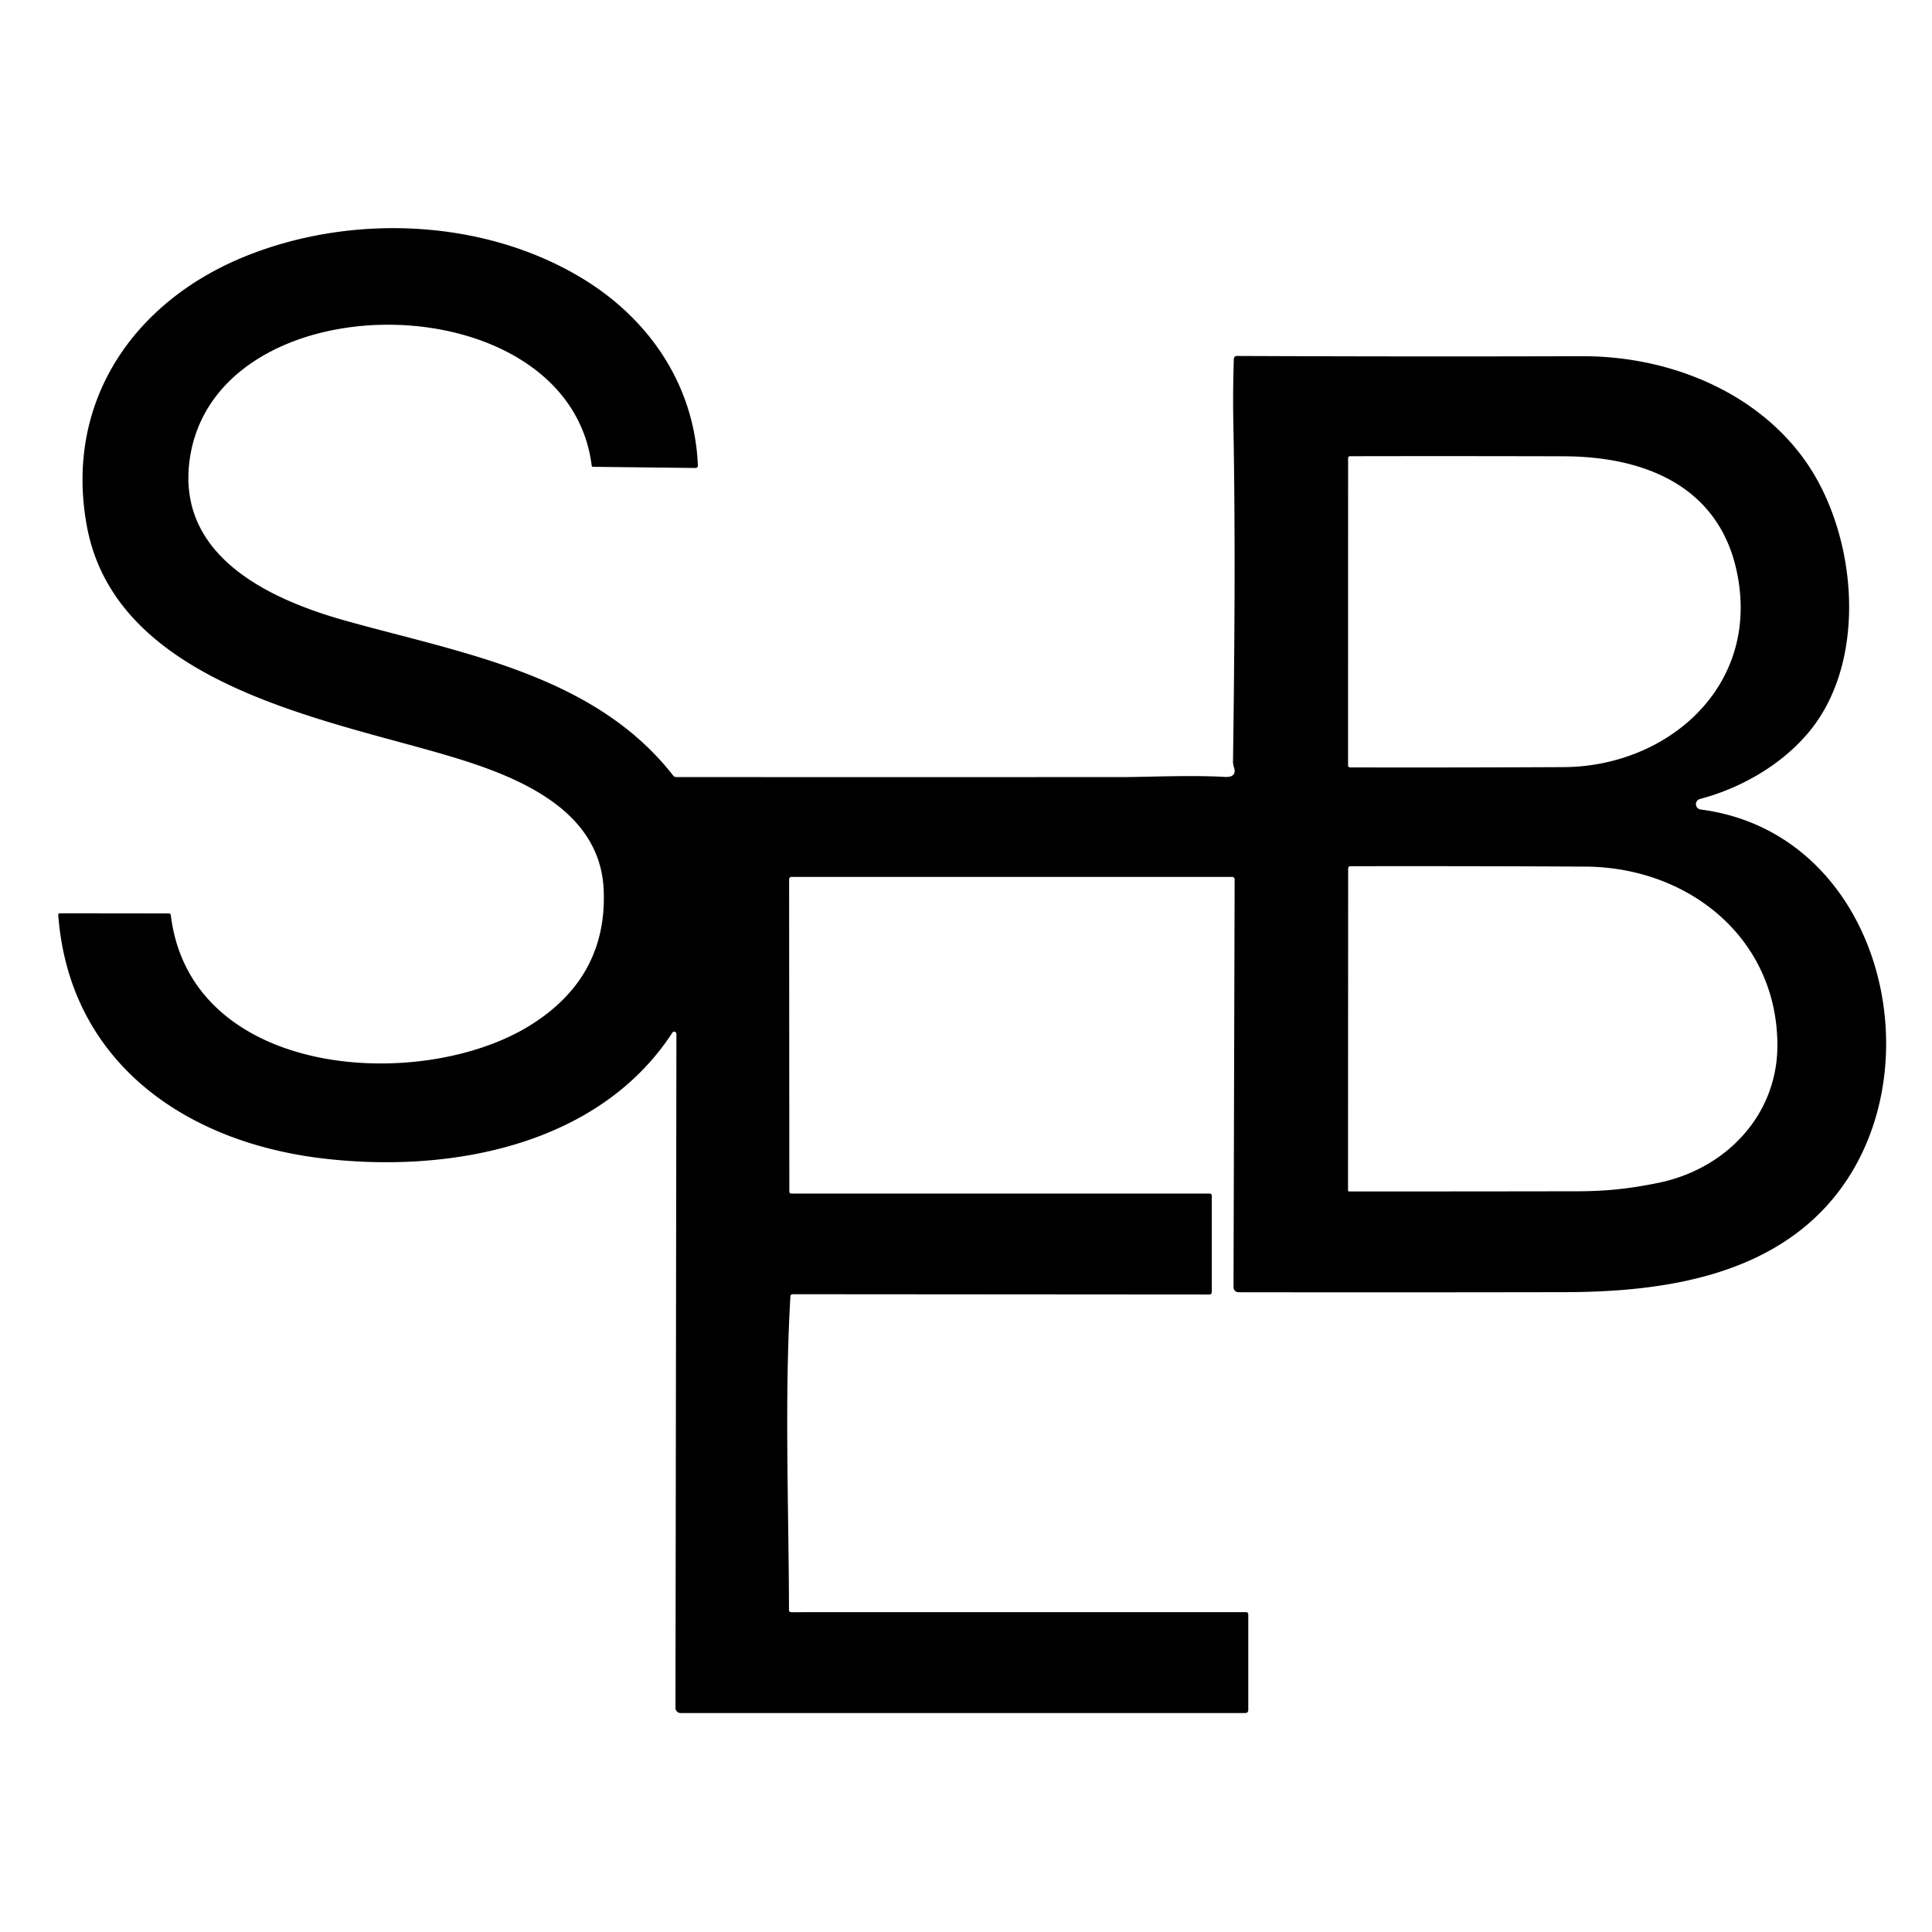 <?xml version="1.0" encoding="UTF-8"?>
<svg data-bbox="13.568 53.14 425.75 345.86" viewBox="0 0 450 450" xmlns="http://www.w3.org/2000/svg" data-type="shape">
    <g>
        <path d="M44.08 107.84c-2.52 21.93 18.91 31.81 36.18 36.67 27 7.59 58.06 12.5 76.51 36.1q.3.39.79.39 51.83.01 103.69 0c5.65 0 16-.5 24.05-.04q1.28.07 1.82-.38.68-.58.36-1.62-.3-.98-.29-1.49c.36-26.31.58-52.66.08-78.97q-.14-7 .11-14.82.02-.78.8-.77 39.96.18 80.32.06c19.88-.06 40.26 7.98 51.87 24.21 11.99 16.78 14.83 45.68 1.58 62.55-6.3 8.02-16.13 13.77-26 16.37a1.25 1.25 0 0 0 .16 2.45c41.32 5.34 55 58.62 32.31 88.76-15 19.93-40.99 23.62-64.02 23.66q-38.12.07-75.93.02a1.17 1.16-90 0 1-1.16-1.17l.26-94.91q.01-.66-.66-.66H184.4q-.6 0-.6.6l.05 72.7a.45.45 0 0 0 .45.45h97.45a.5.5 0 0 1 .5.5v22.38q0 .64-.63.64l-96.95-.07q-.54 0-.57.54c-1.41 24-.38 48.89-.33 73.06a.46.45-90 0 0 .45.46l106.03-.01a.5.5 0 0 1 .5.5v22.25q0 .75-.75.75H158.54a1.21 1.21 0 0 1-1.21-1.21l.22-156.97a.51.51 0 0 0-.94-.29c-17.44 26.73-52.72 32.87-82.11 29.21-31.69-3.95-58.36-22.57-60.93-56.59q-.03-.43.4-.43l25.32.03q.44 0 .5.44c4.67 38.09 58.2 41.34 83.54 25.73q18.15-11.2 17.28-31.64c-.84-19.77-22.27-27.21-37.87-31.74-28.9-8.39-75.85-16.89-82.51-53.02-5.28-28.72 10.69-52.14 36.74-62.75 24.52-9.98 55.09-8.92 78.07 4.72 16.32 9.67 26.76 25.4 27.51 43.96a.53.52-1 0 1-.54.55l-23.88-.27a.32.31 85.7 0 1-.31-.27c-5.43-43.44-88.76-43.88-93.74-.62Zm269.91 70.45a.46.45-90 0 0 .45.46q24.84.05 49.74-.07c23.12-.11 43.87-17.15 40.99-41.65-2.64-22.43-20.26-30.69-40.93-30.75q-24.8-.07-49.75-.02-.48.01-.49.49l-.01 71.54Zm72.27 97.22c15.65-3.19 27.85-15.75 27.73-32.27-.17-24.91-20.83-41.27-44.75-41.39q-27.47-.14-54.74-.09a.49.49 0 0 0-.49.49l-.03 75a.27.26 0 0 0 .27.26q26.57.01 53.21-.04c6.94-.01 12.36-.65 18.8-1.96Z"/>
    </g>
</svg>
